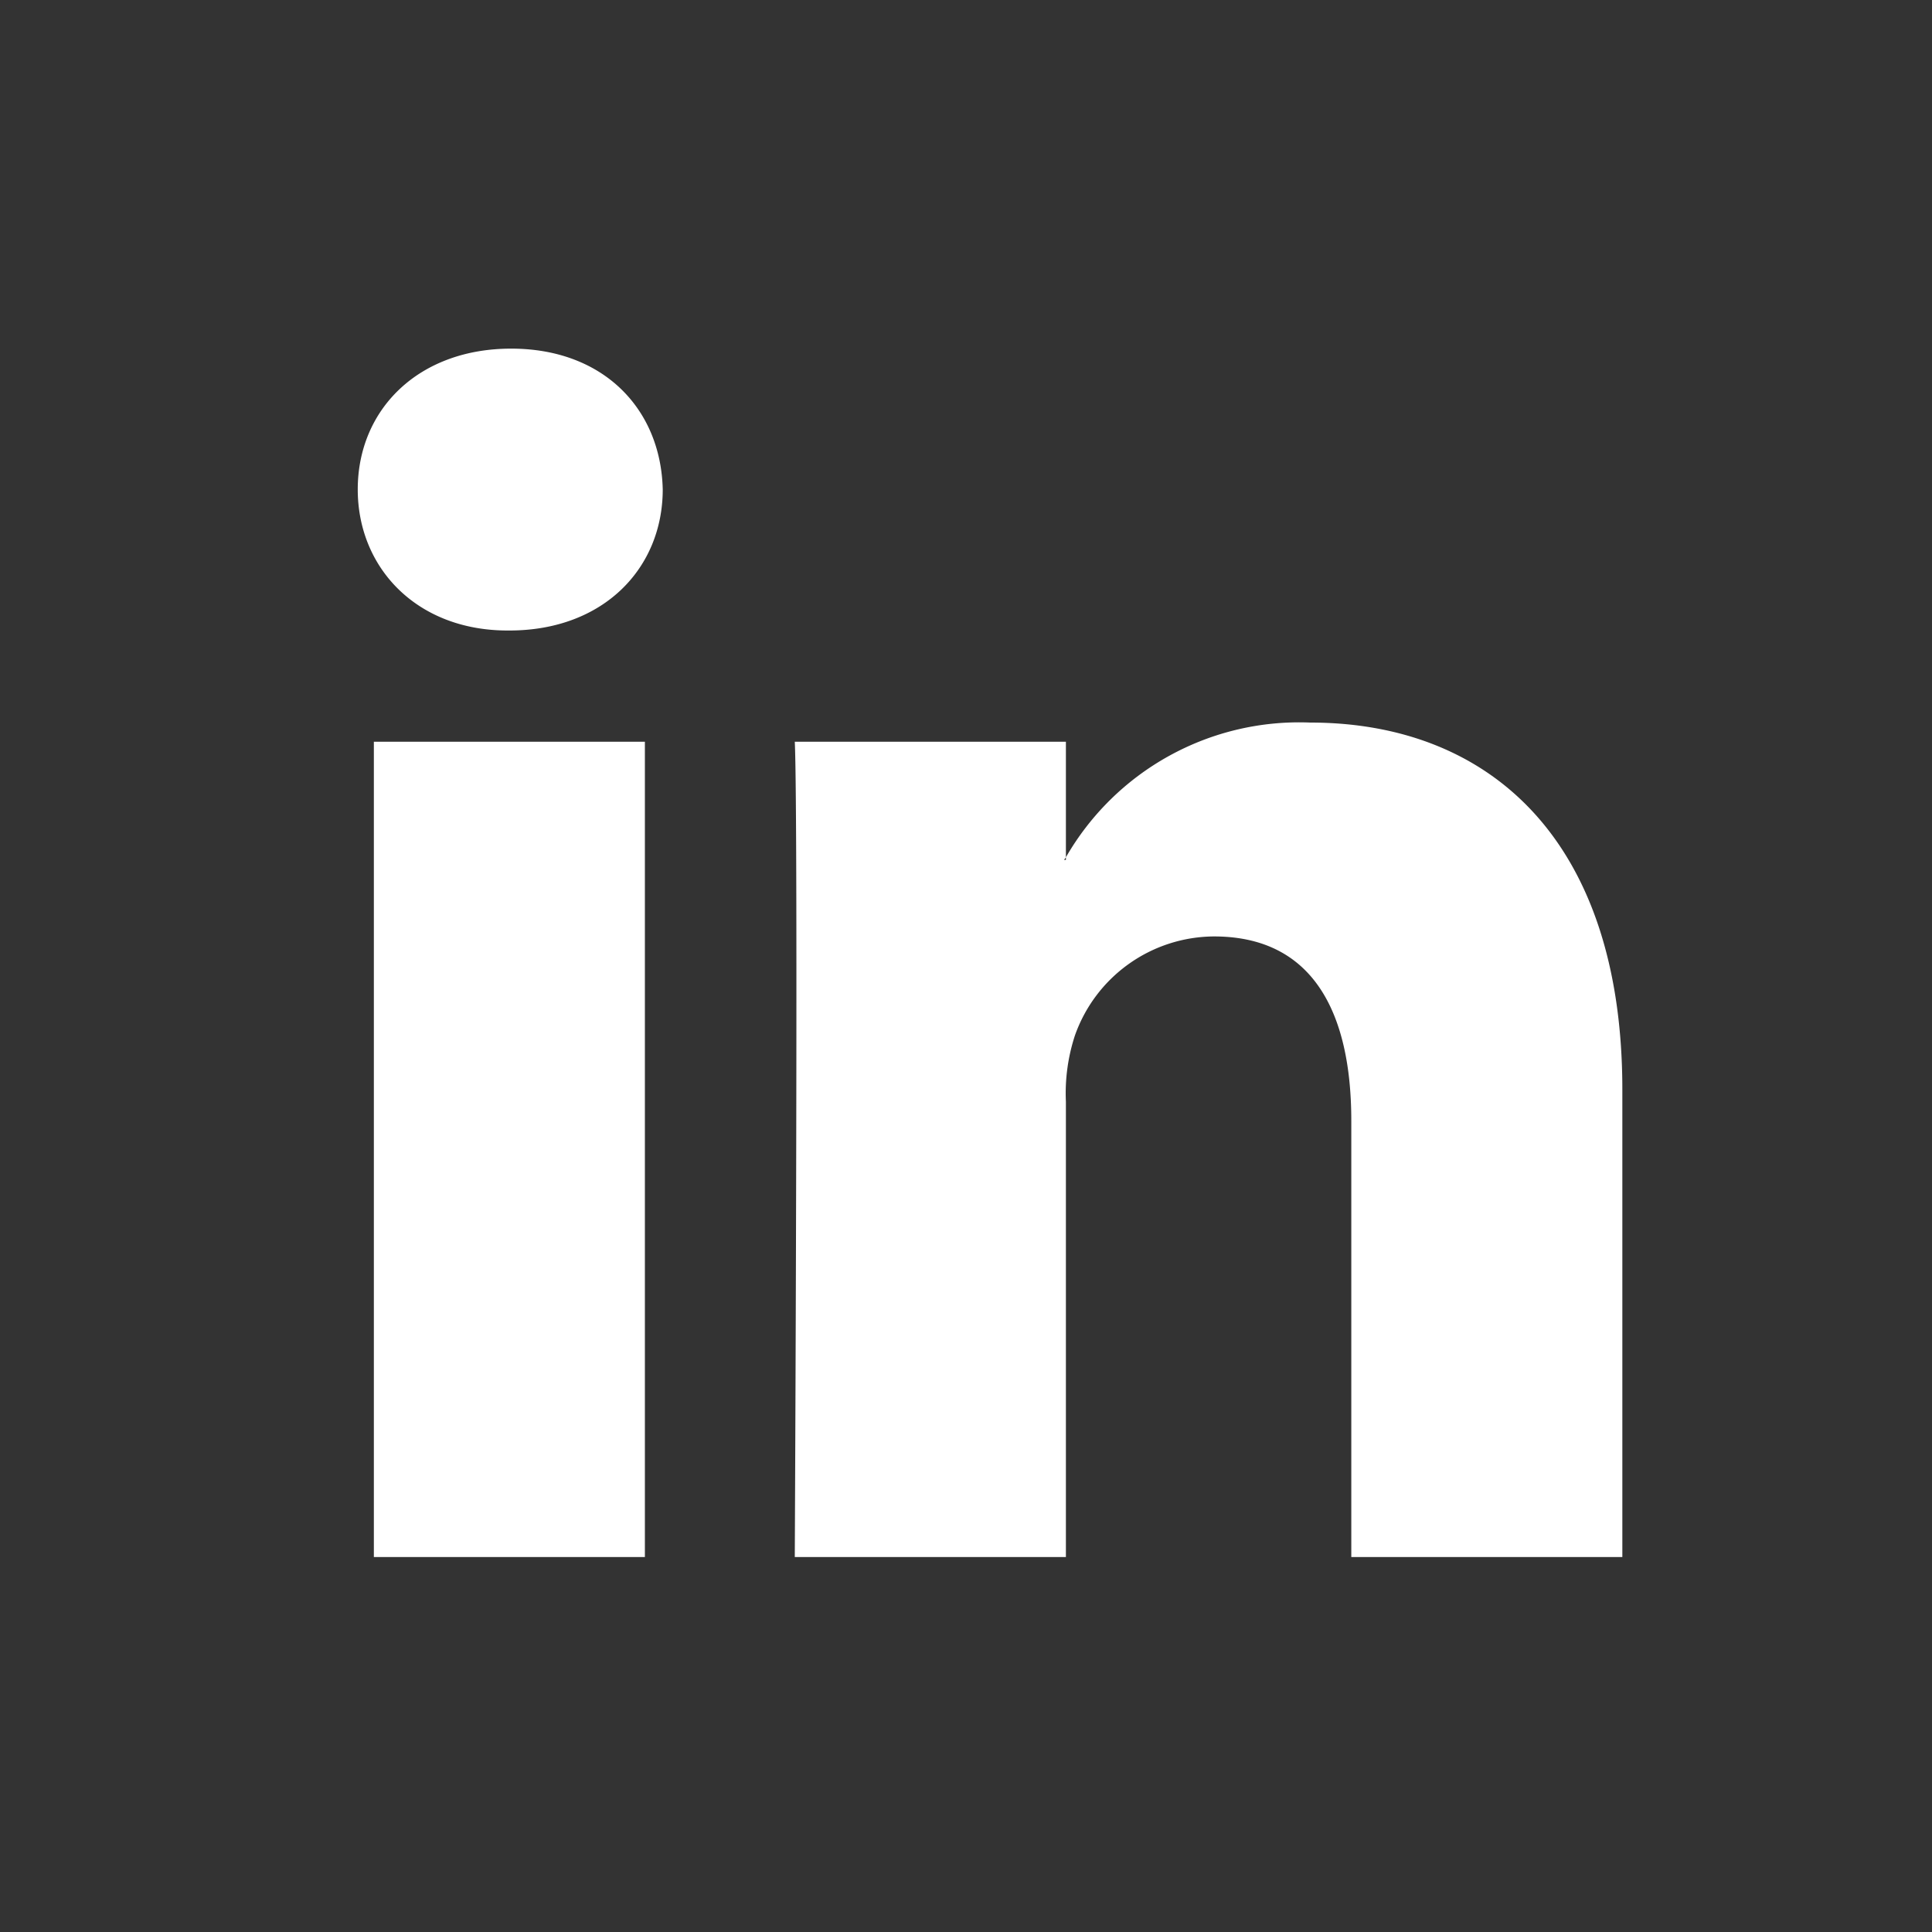 <svg xmlns="http://www.w3.org/2000/svg" width="100" height="100" viewBox="0 0 100 100">
  <rect x="0" y="0" width="100" height="100" fill="#333333" stroke="none"/>
  <title>linkedin</title>
  <path class="linkedin" d="M83.972,56.392v24.2H69.943V58.013c0-5.672-2.029-9.543-7.107-9.543a7.678,7.678,0,0,0-7.2,5.132,9.6,9.6,0,0,0-.465,3.421V80.591H41.138s.189-38.24,0-42.2H55.171v5.982c-.029.044-.066.093-.093.136h.093v-.136A13.931,13.931,0,0,1,67.817,37.4C77.05,37.4,83.972,43.429,83.972,56.392ZM26.458,18.045c-4.8,0-7.941,3.149-7.941,7.29,0,4.051,3.05,7.3,7.755,7.3h.094c4.894,0,7.937-3.244,7.937-7.3C34.211,21.194,31.26,18.045,26.458,18.045ZM19.351,80.591H33.379v-42.2H19.351Z" fill="#ffffff"/>
</svg>

